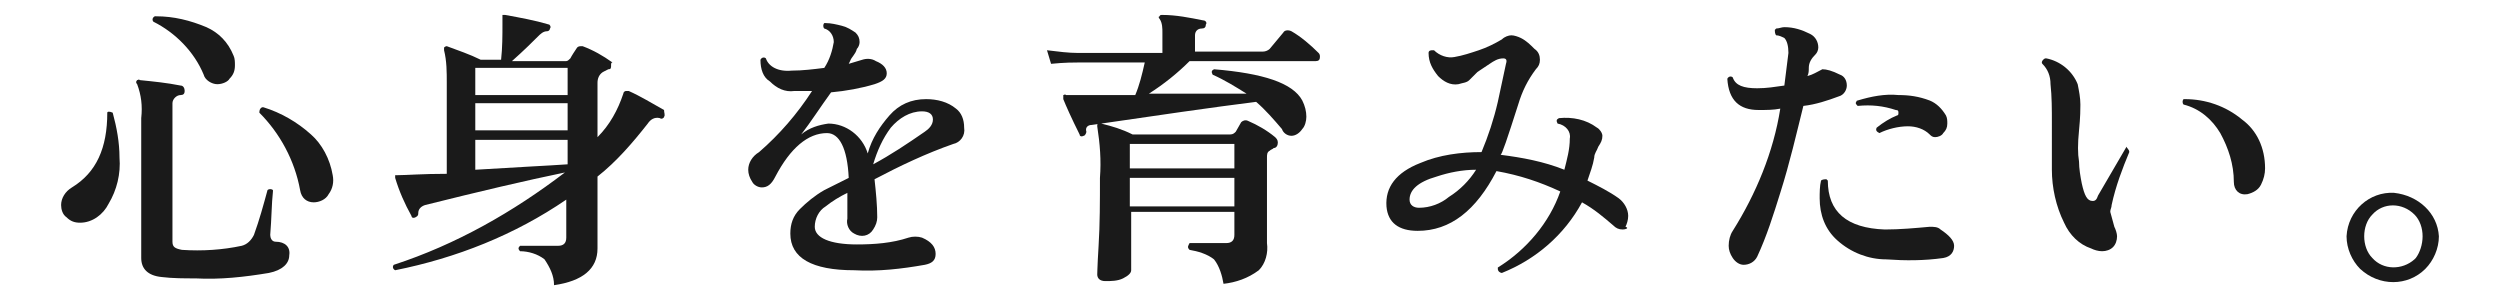<?xml version="1.0" encoding="utf-8"?>
<!-- Generator: Adobe Illustrator 24.0.1, SVG Export Plug-In . SVG Version: 6.00 Build 0)  -->
<svg version="1.1" id="レイヤー_1" xmlns="http://www.w3.org/2000/svg" xmlns:xlink="http://www.w3.org/1999/xlink" x="0px"
	 y="0px" viewBox="0 0 184.1 22" style="enable-background:new 0 0 184.1 22;" xml:space="preserve">
<style type="text/css">
	.st0{fill:#1A1A1A;}
</style>
<title>tit4_1</title>
<g id="レイヤー_2_1_">
	<g id="レイヤー_1-2">
		<path class="st0" d="M8.3,8.3c0.3,1.1,0.5,2.2,0.5,3.3C8.9,12.8,8.6,14,8,15c-0.4,0.8-1.2,1.4-2.1,1.4c-0.4,0-0.7-0.1-1-0.4
			c-0.3-0.2-0.4-0.6-0.4-0.9c0-0.5,0.3-1,0.8-1.3c1.8-1.1,2.6-2.9,2.6-5.5C7.9,8.2,8.1,8.2,8.3,8.3C8.3,8.3,8.3,8.3,8.3,8.3z
			 M21.3,18.8c0,0.6-0.5,1.1-1.5,1.3c-1.8,0.3-3.6,0.5-5.4,0.4c-0.8,0-1.7,0-2.5-0.1c-1-0.1-1.5-0.6-1.5-1.4V8.7
			c0.1-0.9,0-1.7-0.3-2.5c-0.1-0.1-0.1-0.2,0-0.3c0.1,0,0.1-0.1,0.2,0c1,0.1,2,0.2,3,0.4c0.2,0,0.3,0.2,0.3,0.4
			c0,0.2-0.1,0.3-0.3,0.3c-0.3,0-0.6,0.3-0.6,0.6c0,0,0,0,0,0.1v10.1c0,0.4,0.2,0.5,0.7,0.6c1.5,0.1,3,0,4.4-0.3
			c0.4-0.1,0.7-0.4,0.9-0.8c0.4-1.1,0.7-2.2,1-3.3c0.1-0.1,0.3-0.1,0.4,0c0,0,0,0,0,0.1c-0.1,0.9-0.1,2-0.2,3.2
			c0,0.2,0.1,0.5,0.4,0.5C21,17.8,21.4,18.2,21.3,18.8L21.3,18.8z M17.2,4.1c0.1,0.2,0.1,0.5,0.1,0.7c0,0.4-0.1,0.7-0.4,1
			C16.8,6,16.4,6.2,16,6.2c-0.4,0-0.9-0.3-1-0.7c-0.7-1.7-2.1-3.1-3.7-3.9c-0.1-0.1-0.1-0.3,0.1-0.4c0,0,0.1,0,0.1,0
			C12.8,1.2,14,1.5,15.2,2C16.1,2.4,16.8,3.1,17.2,4.1z M24.5,12.9c0.1,0.5,0,1-0.3,1.4c-0.2,0.4-0.7,0.6-1.1,0.6
			c-0.5,0-0.9-0.3-1-0.9c-0.4-2.2-1.5-4.2-3-5.7c0-0.1,0-0.3,0.2-0.4c0,0,0.1,0,0.1,0c1.3,0.4,2.5,1.1,3.5,2
			C23.7,10.6,24.3,11.7,24.5,12.9z"/>
		<path class="st0" d="M48.9,8.6c0,0.1-0.2,0.2-0.3,0.1c-0.4-0.1-0.7,0.1-0.9,0.4c-1.1,1.4-2.3,2.8-3.7,3.9c0,0.8,0,2,0,3.4
			s0,2,0,1.9c0,1.5-1.1,2.4-3.2,2.7c0-0.7-0.3-1.3-0.7-1.9c-0.5-0.4-1.2-0.6-1.8-0.6c-0.2-0.2-0.1-0.3,0-0.4c0.9,0,1.8,0,2.8,0
			c0.4,0,0.6-0.2,0.6-0.6v-2.8c-3.8,2.6-8.1,4.3-12.6,5.2c-0.2-0.1-0.2-0.3-0.1-0.4c4.6-1.5,8.8-3.9,12.6-6.8
			c-2.9,0.6-6.3,1.4-10.3,2.4c-0.3,0.1-0.5,0.3-0.5,0.6c0,0.1,0,0.2-0.2,0.3s-0.3,0-0.3-0.1c-0.5-0.9-0.9-1.8-1.2-2.8
			c0-0.1,0-0.1,0-0.2c0.1,0,0.1,0,0.2,0c0.6,0,1.8-0.1,3.6-0.1V6.1c0-0.8,0-1.6-0.2-2.4c0-0.1,0-0.2,0-0.2c0.1-0.1,0.2-0.1,0.2-0.1
			c0.8,0.3,1.7,0.6,2.5,1h1.5c0.1-0.9,0.1-1.8,0.1-2.6c0-0.2,0-0.4,0-0.5s0-0.2,0-0.2c0.1,0,0.1,0,0.2,0c1.1,0.2,2.2,0.4,3.2,0.7
			c0.1,0,0.2,0.2,0.1,0.3c0,0.1-0.1,0.2-0.2,0.2l0,0c-0.3,0-0.5,0.2-0.7,0.4c-0.4,0.4-1,1-1.9,1.8h4c0.1,0,0.2-0.1,0.3-0.2
			c0.1-0.2,0.3-0.5,0.5-0.8c0.1-0.1,0.2-0.1,0.4-0.1c0.8,0.3,1.5,0.7,2.2,1.2C45,4.6,45,4.7,45,4.8C45,5,45,5.1,44.8,5.1l-0.4,0.2
			C44.1,5.5,44,5.8,44,6.1v4c0.9-0.9,1.5-2,1.9-3.2c0-0.1,0.1-0.2,0.2-0.2c0.1,0,0.1,0,0.2,0c0.9,0.4,1.7,0.9,2.6,1.4
			C48.9,8.3,49,8.5,48.9,8.6z M41.8,7V5H35v2H41.8z M41.8,9.6v-2H35v2H41.8z M41.8,12.1v-1.8H35v2.2C38.2,12.3,40.4,12.2,41.8,12.1z
			"/>
		<path class="st0" d="M70.2,10.6c-2,0.7-3.9,1.6-5.8,2.6c0.1,0.9,0.2,1.9,0.2,2.8c0,0.3-0.1,0.6-0.3,0.9c-0.3,0.5-0.9,0.6-1.4,0.3
			c-0.4-0.2-0.6-0.7-0.5-1.1c0-0.1,0-0.3,0-0.8s0-0.8,0-1.1c-0.6,0.3-1.1,0.6-1.6,1c-0.5,0.3-0.8,0.9-0.8,1.5c0,0.8,1.1,1.3,3.1,1.3
			c1.3,0,2.6-0.1,3.8-0.5c0.3-0.1,0.7-0.1,1,0c0.7,0.3,1,0.7,1,1.2s-0.3,0.7-0.8,0.8c-1.7,0.3-3.4,0.5-5.2,0.4
			c-3.1,0-4.7-0.9-4.7-2.7c0-0.7,0.2-1.3,0.7-1.8c0.5-0.5,1.1-1,1.8-1.4l1.8-0.9c-0.1-2.2-0.7-3.3-1.6-3.3c-1.4,0-2.7,1.1-3.8,3.2
			c-0.3,0.6-0.6,0.8-1,0.8c-0.3,0-0.6-0.2-0.7-0.4c-0.2-0.3-0.3-0.6-0.3-0.9c0-0.5,0.3-1,0.8-1.3c1.5-1.3,2.8-2.8,3.9-4.5
			c-0.5,0-0.9,0-1.3,0c-0.7,0.1-1.3-0.2-1.8-0.7C56.2,5.7,56,5.1,56,4.4c0.1-0.2,0.3-0.2,0.4-0.1c0.2,0.6,0.9,1,1.9,0.9
			c0.8,0,1.6-0.1,2.4-0.2c0.4-0.6,0.6-1.3,0.7-1.9c0-0.5-0.3-0.9-0.7-1c-0.1-0.1-0.1-0.3,0-0.4c0,0,0,0,0.1,0c0.4,0,0.8,0.1,1.2,0.2
			c0.4,0.1,0.7,0.3,1,0.5c0.2,0.2,0.3,0.4,0.3,0.7c0,0.2-0.1,0.4-0.2,0.5C63,4,62.7,4.2,62.6,4.5l-0.1,0.2c0.3-0.1,0.7-0.2,1-0.3
			c0.3-0.1,0.7-0.1,1,0.1C65,4.7,65.3,5,65.3,5.4S65,6,64.4,6.2c-1,0.3-2.1,0.5-3.2,0.6C60.4,7.9,59.7,9,59,9.9
			c0.6-0.5,1.3-0.7,2-0.8c1.3,0,2.5,0.9,2.9,2.2c0.3-1.1,0.9-2,1.6-2.8c0.7-0.8,1.6-1.2,2.7-1.2c0.8,0,1.6,0.2,2.2,0.7
			C70.8,8.3,71,8.8,71,9.4C71.1,10,70.7,10.5,70.2,10.6z M68.1,9.7c0.3-0.2,0.6-0.5,0.6-0.9c0-0.4-0.3-0.6-0.8-0.6
			c-0.9,0-1.7,0.5-2.3,1.2c-0.6,0.8-1,1.7-1.3,2.7C65.6,11.4,66.8,10.6,68.1,9.7z"/>
		<path class="st0" d="M97.1,3.9c0.1,0.1,0.1,0.2,0.1,0.3c0,0.2-0.1,0.3-0.3,0.3h-9.3c-0.9,0.9-1.9,1.7-3,2.4h7.2
			c-0.8-0.5-1.6-1-2.5-1.4c-0.1-0.2-0.1-0.3,0.1-0.4c3.6,0.3,5.8,1,6.5,2.3c0.2,0.4,0.3,0.8,0.3,1.2c0,0.3-0.1,0.7-0.3,0.9
			c-0.2,0.3-0.5,0.5-0.8,0.5c-0.3,0-0.6-0.2-0.7-0.5c-0.6-0.7-1.2-1.4-1.9-2c-3.2,0.4-7.3,1-12.1,1.7c-0.3,0-0.5,0.2-0.4,0.5
			c0,0.1-0.1,0.3-0.2,0.3c-0.2,0.1-0.3,0-0.3-0.1c-0.6-1.2-1-2.1-1.2-2.6c0-0.1,0-0.2,0-0.3c0.1,0,0.1-0.1,0.2,0c0.3,0,0.6,0,0.8,0
			h4.3c0.3-0.7,0.5-1.5,0.7-2.4h-4.8c-0.4,0-1.1,0-2.1,0.1l-0.3-1c0.8,0.1,1.6,0.2,2.3,0.2h6.2V2.4c0-0.3,0-0.7-0.2-1
			c-0.1-0.1-0.1-0.2,0-0.2c0-0.1,0.1-0.1,0.2-0.1c1,0,2,0.2,3,0.4c0.2,0,0.3,0.2,0.2,0.3c0,0,0,0,0,0c0,0.2-0.1,0.3-0.3,0.3
			c-0.3,0-0.5,0.2-0.5,0.5v1.2H93c0.2,0,0.4-0.1,0.5-0.2l1-1.2c0.1-0.2,0.4-0.2,0.6-0.1C95.8,2.7,96.5,3.3,97.1,3.9z M93.9,10.1
			c0.1,0.1,0.2,0.2,0.2,0.4c0,0.2-0.1,0.4-0.3,0.4c-0.1,0.1-0.2,0.1-0.3,0.2c-0.2,0.1-0.2,0.3-0.2,0.5v1.3c0,0.5,0,1.4,0,2.8
			s0,2.2,0,2.2c0.1,0.7-0.1,1.5-0.6,2c-0.8,0.6-1.7,0.9-2.6,1c-0.1-0.6-0.3-1.3-0.7-1.8c-0.5-0.4-1.2-0.6-1.8-0.7
			c-0.2-0.2-0.1-0.3,0-0.5c0.9,0,1.8,0,2.7,0c0.4,0,0.6-0.2,0.6-0.6v-1.7h-7.6v4.3c0,0.2-0.2,0.4-0.6,0.6c-0.4,0.2-0.9,0.2-1.3,0.2
			c-0.4,0-0.6-0.2-0.6-0.5c0,0.2,0-0.5,0.1-2.1s0.1-3.3,0.1-5c0.1-1.3,0-2.5-0.2-3.8c0-0.1,0-0.2,0.1-0.2c0.1,0,0.2,0,0.2,0
			c0.8,0.2,1.5,0.4,2.3,0.8h7.2c0.2,0,0.3-0.1,0.4-0.2L91.4,9c0.1-0.1,0.3-0.2,0.5-0.1C92.6,9.2,93.3,9.6,93.9,10.1z M90.9,12.4
			v-1.8h-7.7v1.8H90.9z M90.9,15.2v-2.1h-7.7v2.1L90.9,15.2z"/>
		<path class="st0" d="M119.5,16.9c-0.3,0-0.5-0.1-0.7-0.3c-0.7-0.6-1.4-1.2-2.3-1.7c-1.3,2.4-3.4,4.2-5.9,5.2
			c-0.1,0-0.3-0.1-0.3-0.3c0,0,0-0.1,0-0.1c2.1-1.3,3.8-3.3,4.6-5.6c-1.5-0.7-3-1.2-4.7-1.5c-1.5,2.9-3.4,4.4-5.8,4.4
			c-1.4,0-2.2-0.6-2.3-1.8c-0.1-1.4,0.7-2.5,2.5-3.2c1.4-0.6,3-0.8,4.5-0.8c0.5-1.2,0.9-2.4,1.2-3.7c0.2-0.9,0.4-1.9,0.6-2.8
			c0.1-0.3,0-0.4-0.2-0.4c-0.4,0-0.7,0.2-1,0.4c-0.3,0.2-0.6,0.4-0.9,0.6c-0.3,0.3-0.5,0.5-0.6,0.6c-0.2,0.2-0.5,0.2-0.8,0.3
			c-0.6,0.1-1.1-0.2-1.5-0.6c-0.4-0.5-0.7-1-0.7-1.7c0-0.2,0.2-0.2,0.3-0.2c0,0,0.1,0,0.1,0c0.4,0.4,1,0.6,1.5,0.5
			c0.6-0.1,1.2-0.3,1.8-0.5c0.6-0.2,1.2-0.5,1.7-0.8c0.2-0.2,0.5-0.3,0.7-0.3c0.2,0,0.5,0.1,0.7,0.2c0.4,0.2,0.7,0.5,1,0.8
			c0.3,0.2,0.4,0.5,0.4,0.8c0,0.3-0.1,0.5-0.3,0.7c-0.6,0.8-1,1.6-1.3,2.6c-0.8,2.5-1.2,3.7-1.3,3.7c1.6,0.2,3.2,0.5,4.7,1.1
			c0.2-0.8,0.4-1.5,0.4-2.3c0.1-0.5-0.3-1-0.9-1.1c-0.1-0.2-0.1-0.3,0.1-0.4c1-0.1,2,0.1,2.8,0.7c0.2,0.1,0.4,0.4,0.4,0.6
			c0,0.3-0.1,0.5-0.3,0.8c-0.1,0.3-0.3,0.5-0.3,0.8c-0.1,0.6-0.3,1.1-0.5,1.7c0.8,0.4,1.6,0.8,2.3,1.3c0.4,0.3,0.7,0.8,0.7,1.3
			c0,0.3-0.1,0.6-0.2,0.8C120,16.8,119.7,16.9,119.5,16.9z M108.7,12.5c-1,0-2,0.2-2.9,0.5c-1.4,0.4-2,1-2,1.7
			c0,0.4,0.3,0.6,0.7,0.6c0.8,0,1.6-0.3,2.2-0.8C107.5,14,108.2,13.3,108.7,12.5L108.7,12.5z"/>
		<path class="st0" d="M135.5,5.5c0.3,0.1,0.5,0.4,0.5,0.8c0,0.3-0.2,0.7-0.6,0.8c-0.8,0.3-1.7,0.6-2.6,0.7c-0.5,2-1,4.2-1.7,6.4
			c-0.5,1.6-1,3.2-1.7,4.7c-0.2,0.4-0.6,0.6-1,0.6c-0.3,0-0.6-0.2-0.8-0.5c-0.2-0.3-0.3-0.6-0.3-0.9c0-0.4,0.1-0.8,0.3-1.1
			c1.7-2.7,3-5.8,3.5-9c-0.5,0.1-1,0.1-1.6,0.1c-1.4,0-2.2-0.7-2.3-2.3c0.1-0.2,0.3-0.2,0.4-0.1c0.2,0.6,0.8,0.8,1.8,0.8
			c0.7,0,1.3-0.1,2-0.2c0.1-0.8,0.2-1.6,0.3-2.4c0-0.5-0.1-0.9-0.3-1.1c-0.2-0.1-0.4-0.2-0.6-0.2c-0.1-0.1-0.1-0.3-0.1-0.4
			c0,0,0,0,0.1-0.1c0.2,0,0.4-0.1,0.6-0.1c0.7,0,1.3,0.2,1.9,0.5c0.4,0.2,0.6,0.6,0.6,1c0,0.2-0.1,0.4-0.2,0.5
			c-0.3,0.3-0.5,0.6-0.5,1c0,0.2,0,0.4-0.1,0.6c0.4-0.1,0.7-0.3,1.1-0.5C134.5,5.1,134.9,5.2,135.5,5.5z M143.1,19
			c-1.4,0.2-2.8,0.2-4.2,0.1c-1.3,0-2.6-0.5-3.6-1.4c-0.9-0.8-1.3-1.9-1.3-3.1c0-0.4,0-0.9,0.1-1.3c0.1-0.1,0.3-0.1,0.4-0.1
			c0,0,0,0,0.1,0.1c0,2.3,1.4,3.5,4.2,3.6c1.1,0,2.2-0.1,3.3-0.2c0.3,0,0.6,0,0.8,0.2c0.6,0.4,1,0.8,1,1.2S143.7,18.9,143.1,19
			L143.1,19z M143.3,8.5c0.1,0.2,0.1,0.4,0.1,0.6c0,0.3-0.1,0.5-0.3,0.7c-0.1,0.2-0.4,0.3-0.6,0.3c-0.2,0-0.3-0.1-0.4-0.2
			c-0.4-0.4-1-0.6-1.6-0.6c-0.7,0-1.5,0.2-2.1,0.5c-0.2-0.1-0.3-0.2-0.2-0.4c0.5-0.4,1-0.7,1.5-0.9c0.1,0,0.1-0.1,0.1-0.2
			c0-0.1,0-0.2-0.2-0.2c-0.9-0.3-1.8-0.4-2.8-0.3c-0.1-0.1-0.2-0.2-0.1-0.3c0,0,0-0.1,0.1-0.1c1-0.3,2-0.5,3-0.4
			c0.8,0,1.5,0.1,2.3,0.4C142.6,7.6,143,8,143.3,8.5L143.3,8.5z"/>
		<path class="st0" d="M156.8,11.2c-0.5,1.2-1,2.5-1.3,3.9c0,0.2-0.1,0.3-0.1,0.5c0.1,0.4,0.2,0.7,0.3,1.1c0.1,0.2,0.2,0.5,0.2,0.7
			c0,0.3-0.1,0.6-0.3,0.8c-0.2,0.2-0.5,0.3-0.8,0.3c-0.3,0-0.6-0.1-0.8-0.2c-0.9-0.3-1.6-1-2-1.9c-0.6-1.2-0.9-2.6-0.9-3.9V9
			c0-0.9,0-1.9-0.1-2.8c0-0.6-0.2-1.1-0.6-1.5c-0.1-0.1,0-0.3,0.2-0.4c0,0,0.1,0,0.1,0c1,0.2,1.9,0.9,2.3,1.9c0.1,0.5,0.2,1,0.2,1.5
			c0,0.3,0,0.9-0.1,1.9s-0.1,1.7,0,2.3c0,0.5,0.1,1.1,0.2,1.6c0.2,0.9,0.4,1.3,0.8,1.3c0.2,0,0.3-0.1,0.4-0.4l2.1-3.6
			C156.6,10.9,156.8,11,156.8,11.2z M166.8,12.4c0,0.4-0.1,0.8-0.3,1.2c-0.2,0.4-0.6,0.6-1,0.7c-0.6,0.1-1-0.3-1-0.9
			c0-1.3-0.4-2.5-1-3.6c-0.6-1-1.5-1.8-2.7-2.1c-0.1-0.1-0.1-0.3,0-0.4c0,0,0,0,0.1,0c1.5,0,3,0.5,4.2,1.5
			C166.2,9.6,166.8,10.9,166.8,12.4L166.8,12.4z"/>
		<path class="st0" d="M179.6,17.4c0,0.9-0.4,1.8-1,2.4c-1.3,1.3-3.4,1.3-4.8,0c-0.6-0.6-1-1.5-1-2.4c0.1-1.9,1.7-3.3,3.5-3.2
			C178.1,14.4,179.5,15.7,179.6,17.4L179.6,17.4z M178.4,17.4c0-0.6-0.2-1.2-0.6-1.6c-0.9-0.9-2.3-0.9-3.1,0c-0.4,0.4-0.6,1-0.6,1.6
			c0,0.6,0.2,1.2,0.6,1.6c0.8,0.9,2.2,0.9,3.1,0.1c0,0,0,0,0.1-0.1C178.2,18.6,178.4,18,178.4,17.4L178.4,17.4z"/>
	</g>
</g>
</svg>
